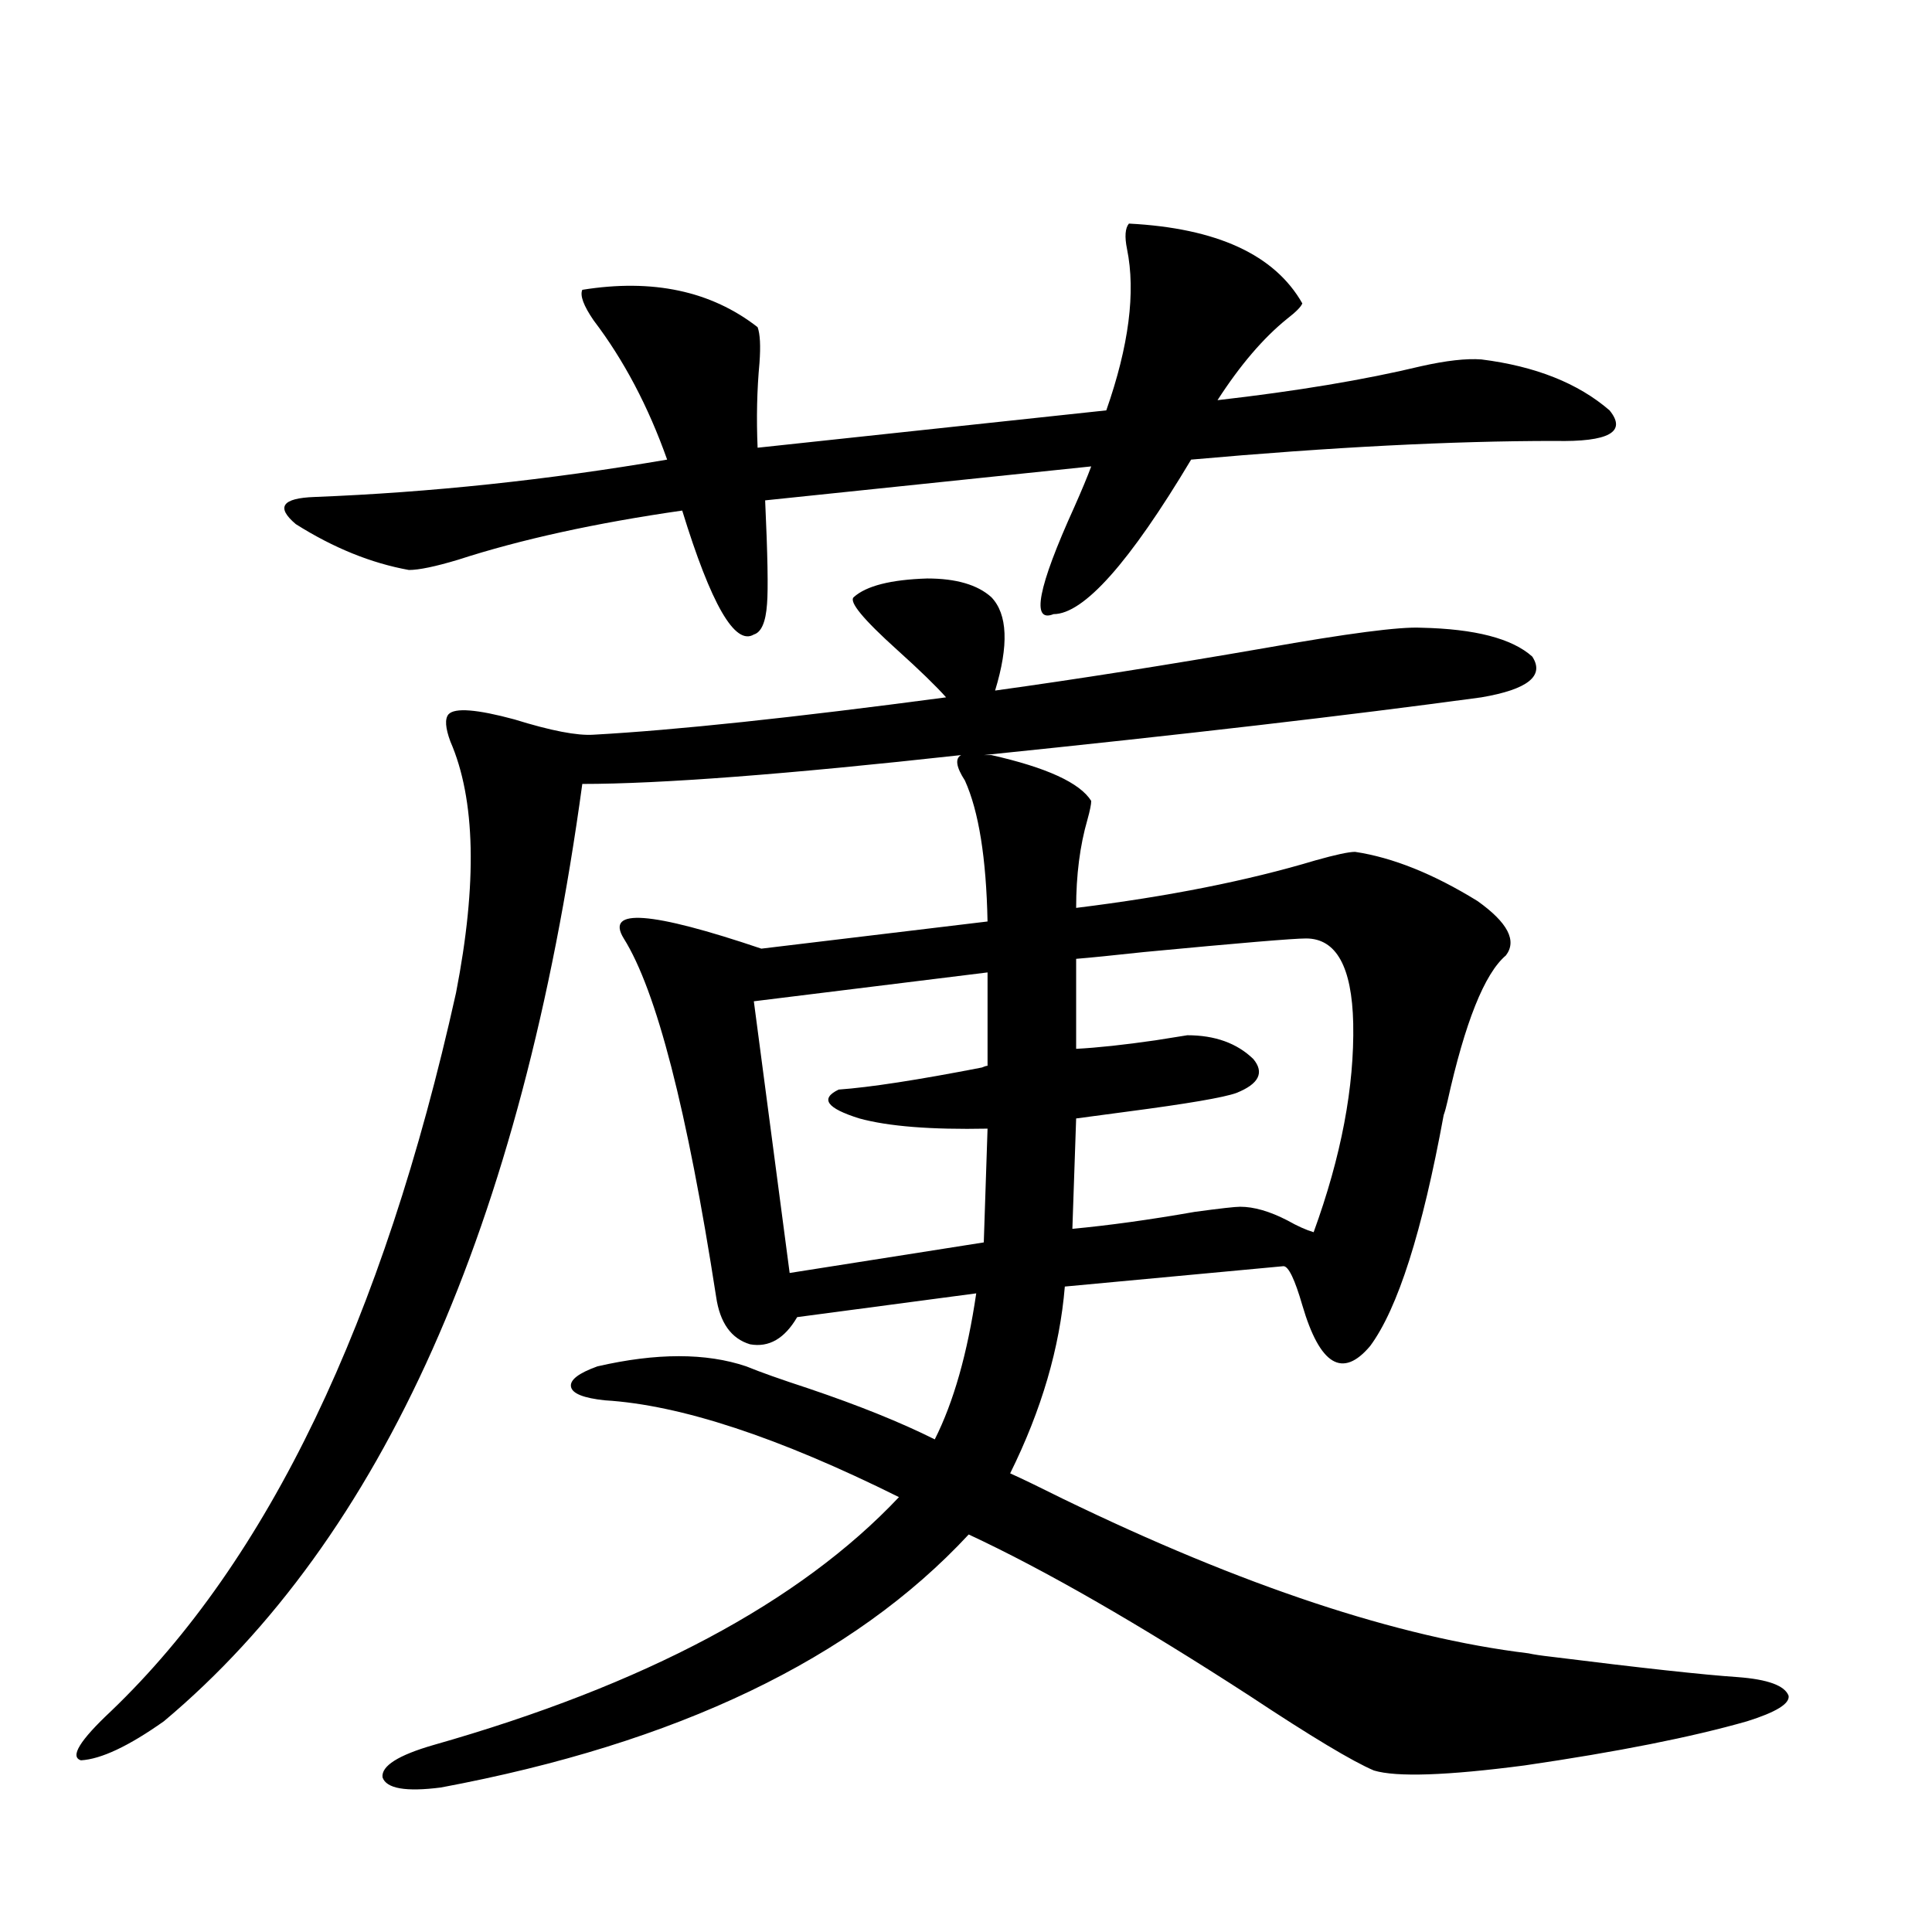 <?xml version="1.0" encoding="utf-8"?>
<!-- Generator: Adobe Illustrator 16.0.0, SVG Export Plug-In . SVG Version: 6.00 Build 0)  -->
<!DOCTYPE svg PUBLIC "-//W3C//DTD SVG 1.1//EN" "http://www.w3.org/Graphics/SVG/1.1/DTD/svg11.dtd">
<svg version="1.1" id="图层_1" xmlns="http://www.w3.org/2000/svg" xmlns:xlink="http://www.w3.org/1999/xlink" x="0px" y="0px"
	 width="1000px" height="1000px" viewBox="0 0 1000 1000" enable-background="new 0 0 1000 1000" xml:space="preserve">
<path d="M513.109,390.824c28.612,6.455,45.853,14.365,51.706,23.73c0,1.758-0.655,4.985-1.951,9.668
	c-3.902,13.486-5.854,28.716-5.854,45.703c47.469-5.85,88.778-14.063,123.899-24.609c10.396-2.925,17.226-4.395,20.487-4.395
	c19.512,2.939,40.64,11.426,63.413,25.488c15.609,11.138,20.487,20.518,14.634,28.125c-11.066,9.38-21.143,34.58-30.243,75.586
	c-0.655,2.939-1.311,5.273-1.951,7.031c-11.066,60.356-23.749,100.195-38.048,119.531c-14.313,17.002-26.021,9.971-35.121-21.094
	c-3.902-13.472-7.164-20.215-9.756-20.215l-113.168,10.547c-2.606,31.641-12.042,63.872-28.292,96.68
	c6.494,2.939,15.609,7.334,27.316,13.184c93.001,45.127,173.319,71.769,240.97,79.98c2.592,0.577,6.494,1.168,11.707,1.758
	c46.828,5.851,79.022,9.366,96.583,10.547c15.609,1.168,24.39,4.395,26.341,9.668c0.641,4.093-6.509,8.487-21.463,13.184
	c-28.627,8.199-66.995,15.82-115.119,22.852c-40.334,5.273-66.34,6.152-78.047,2.637c-11.066-4.696-32.529-17.578-64.389-38.672
	c-57.895-37.504-106.339-65.327-145.362-83.496c-59.846,64.449-150.896,108.105-273.164,130.957
	c-18.216,2.335-28.292,0.577-30.243-5.273c-0.655-5.863,8.125-11.426,26.341-16.699c109.266-31.063,189.584-73.828,240.97-128.32
	c-62.438-31.05-113.168-47.749-152.191-50.098c-11.066-1.167-16.92-3.516-17.561-7.031c-0.655-3.516,3.902-7.031,13.658-10.547
	c30.563-7.031,56.249-7.031,77.071,0c7.149,2.939,17.881,6.743,32.194,11.426c26.006,8.789,47.804,17.578,65.364,26.367
	c9.756-19.336,16.905-44.521,21.463-75.586l-92.681,12.305c-6.509,11.138-14.634,15.82-24.39,14.063
	c-9.756-2.925-15.609-11.123-17.561-24.609c-14.969-96.68-30.898-158.491-47.804-185.449c-9.756-15.82,13.979-14.063,71.218,5.273
	l117.07-14.063c-0.655-32.808-4.558-57.129-11.707-72.949c-4.558-7.031-5.213-11.426-1.951-13.184
	c-90.409,9.971-155.773,14.941-196.093,14.941C270.188,634.281,197.995,796,84.827,890.922
	c-18.216,12.882-32.529,19.625-42.926,20.215c-5.854-1.758-0.655-10.258,15.609-25.488
	c81.294-77.92,140.805-201.846,178.532-371.777c11.052-56.826,10.076-100.195-2.927-130.078c-2.606-7.031-2.927-11.714-0.976-14.063
	c3.247-3.516,14.634-2.637,34.146,2.637c18.856,5.864,32.515,8.501,40.975,7.91c42.271-2.334,103.077-8.789,182.435-19.336
	c-5.213-5.85-13.658-14.063-25.365-24.609c-17.561-15.82-25.045-24.897-22.438-27.246c6.494-5.85,19.177-9.077,38.048-9.668
	c14.954,0,26.006,3.228,33.17,9.668c8.445,8.789,9.101,24.912,1.951,48.34c42.271-5.85,88.778-13.184,139.509-21.973
	c42.926-7.607,69.907-11.123,80.974-10.547c27.957,0.591,47.148,5.576,57.56,14.941c6.494,9.971-2.286,17.002-26.341,21.094
	c-68.946,9.38-154.798,19.336-257.555,29.883H513.109z M584.327,115.727c45.518,2.349,75.44,16.123,89.754,41.309
	c-0.655,1.758-3.262,4.395-7.805,7.91c-12.362,9.971-24.39,24.033-36.097,42.188c40.975-4.683,76.096-10.547,105.363-17.578
	c13.003-2.925,23.414-4.092,31.219-3.516c27.957,3.516,50.075,12.305,66.34,26.367c9.101,11.138-0.335,16.411-28.292,15.82
	c-53.337,0-116.095,3.228-188.288,9.668c-31.874,53.325-55.608,79.98-71.218,79.98c-11.707,4.697-8.14-13.76,10.731-55.371
	c3.902-8.789,6.829-15.82,8.78-21.094l-168.776,17.578c1.296,28.125,1.616,46.006,0.976,53.613
	c-0.655,9.38-2.927,14.653-6.829,15.82c-9.756,5.864-22.118-15.518-37.072-64.16c-44.877,6.455-83.58,14.941-116.095,25.488
	c-11.707,3.516-20.167,5.273-25.365,5.273c-19.512-3.516-39.023-11.426-58.535-23.73c-10.411-8.789-7.164-13.472,9.756-14.063
	c59.831-2.334,120.638-8.789,182.435-19.336c-9.756-27.534-22.438-51.553-38.048-72.07c-5.213-7.607-7.164-12.881-5.854-15.82
	c36.417-5.85,66.66,0.591,90.729,19.336c1.296,3.516,1.616,9.668,0.976,18.457c-1.311,14.063-1.631,28.716-0.976,43.945
	l180.483-19.336c11.707-33.398,15.274-61.221,10.731-83.496C582.041,122.47,582.376,118.075,584.327,115.727z M511.158,503.324
	l-120.973,14.941l18.536,140.625l100.485-15.82l1.951-58.887c-29.268,0.591-51.386-1.167-66.34-5.273
	c-16.92-5.273-20.487-10.244-10.731-14.941c16.25-1.167,40.975-4.971,74.145-11.426c1.296-0.576,2.271-0.879,2.927-0.879V503.324z
	 M676.032,485.746c-6.509,0-34.48,2.349-83.9,7.031c-16.265,1.758-27.972,2.939-35.121,3.516v46.582
	c11.052-0.576,24.71-2.046,40.975-4.395c7.149-1.167,12.683-2.046,16.585-2.637c14.299,0,25.686,4.106,34.146,12.305
	c5.854,7.031,2.927,12.896-8.78,17.578c-6.509,2.349-25.365,5.576-56.584,9.668c-13.018,1.758-21.798,2.939-26.341,3.516
	l-1.951,57.129c18.856-1.758,39.999-4.683,63.413-8.789c13.003-1.758,20.808-2.637,23.414-2.637c7.149,0,15.274,2.349,24.39,7.031
	c5.198,2.939,9.756,4.985,13.658,6.152c14.299-39.248,21.128-75.283,20.487-108.105
	C699.767,500.399,691.642,485.746,676.032,485.746z"/>
</svg>
